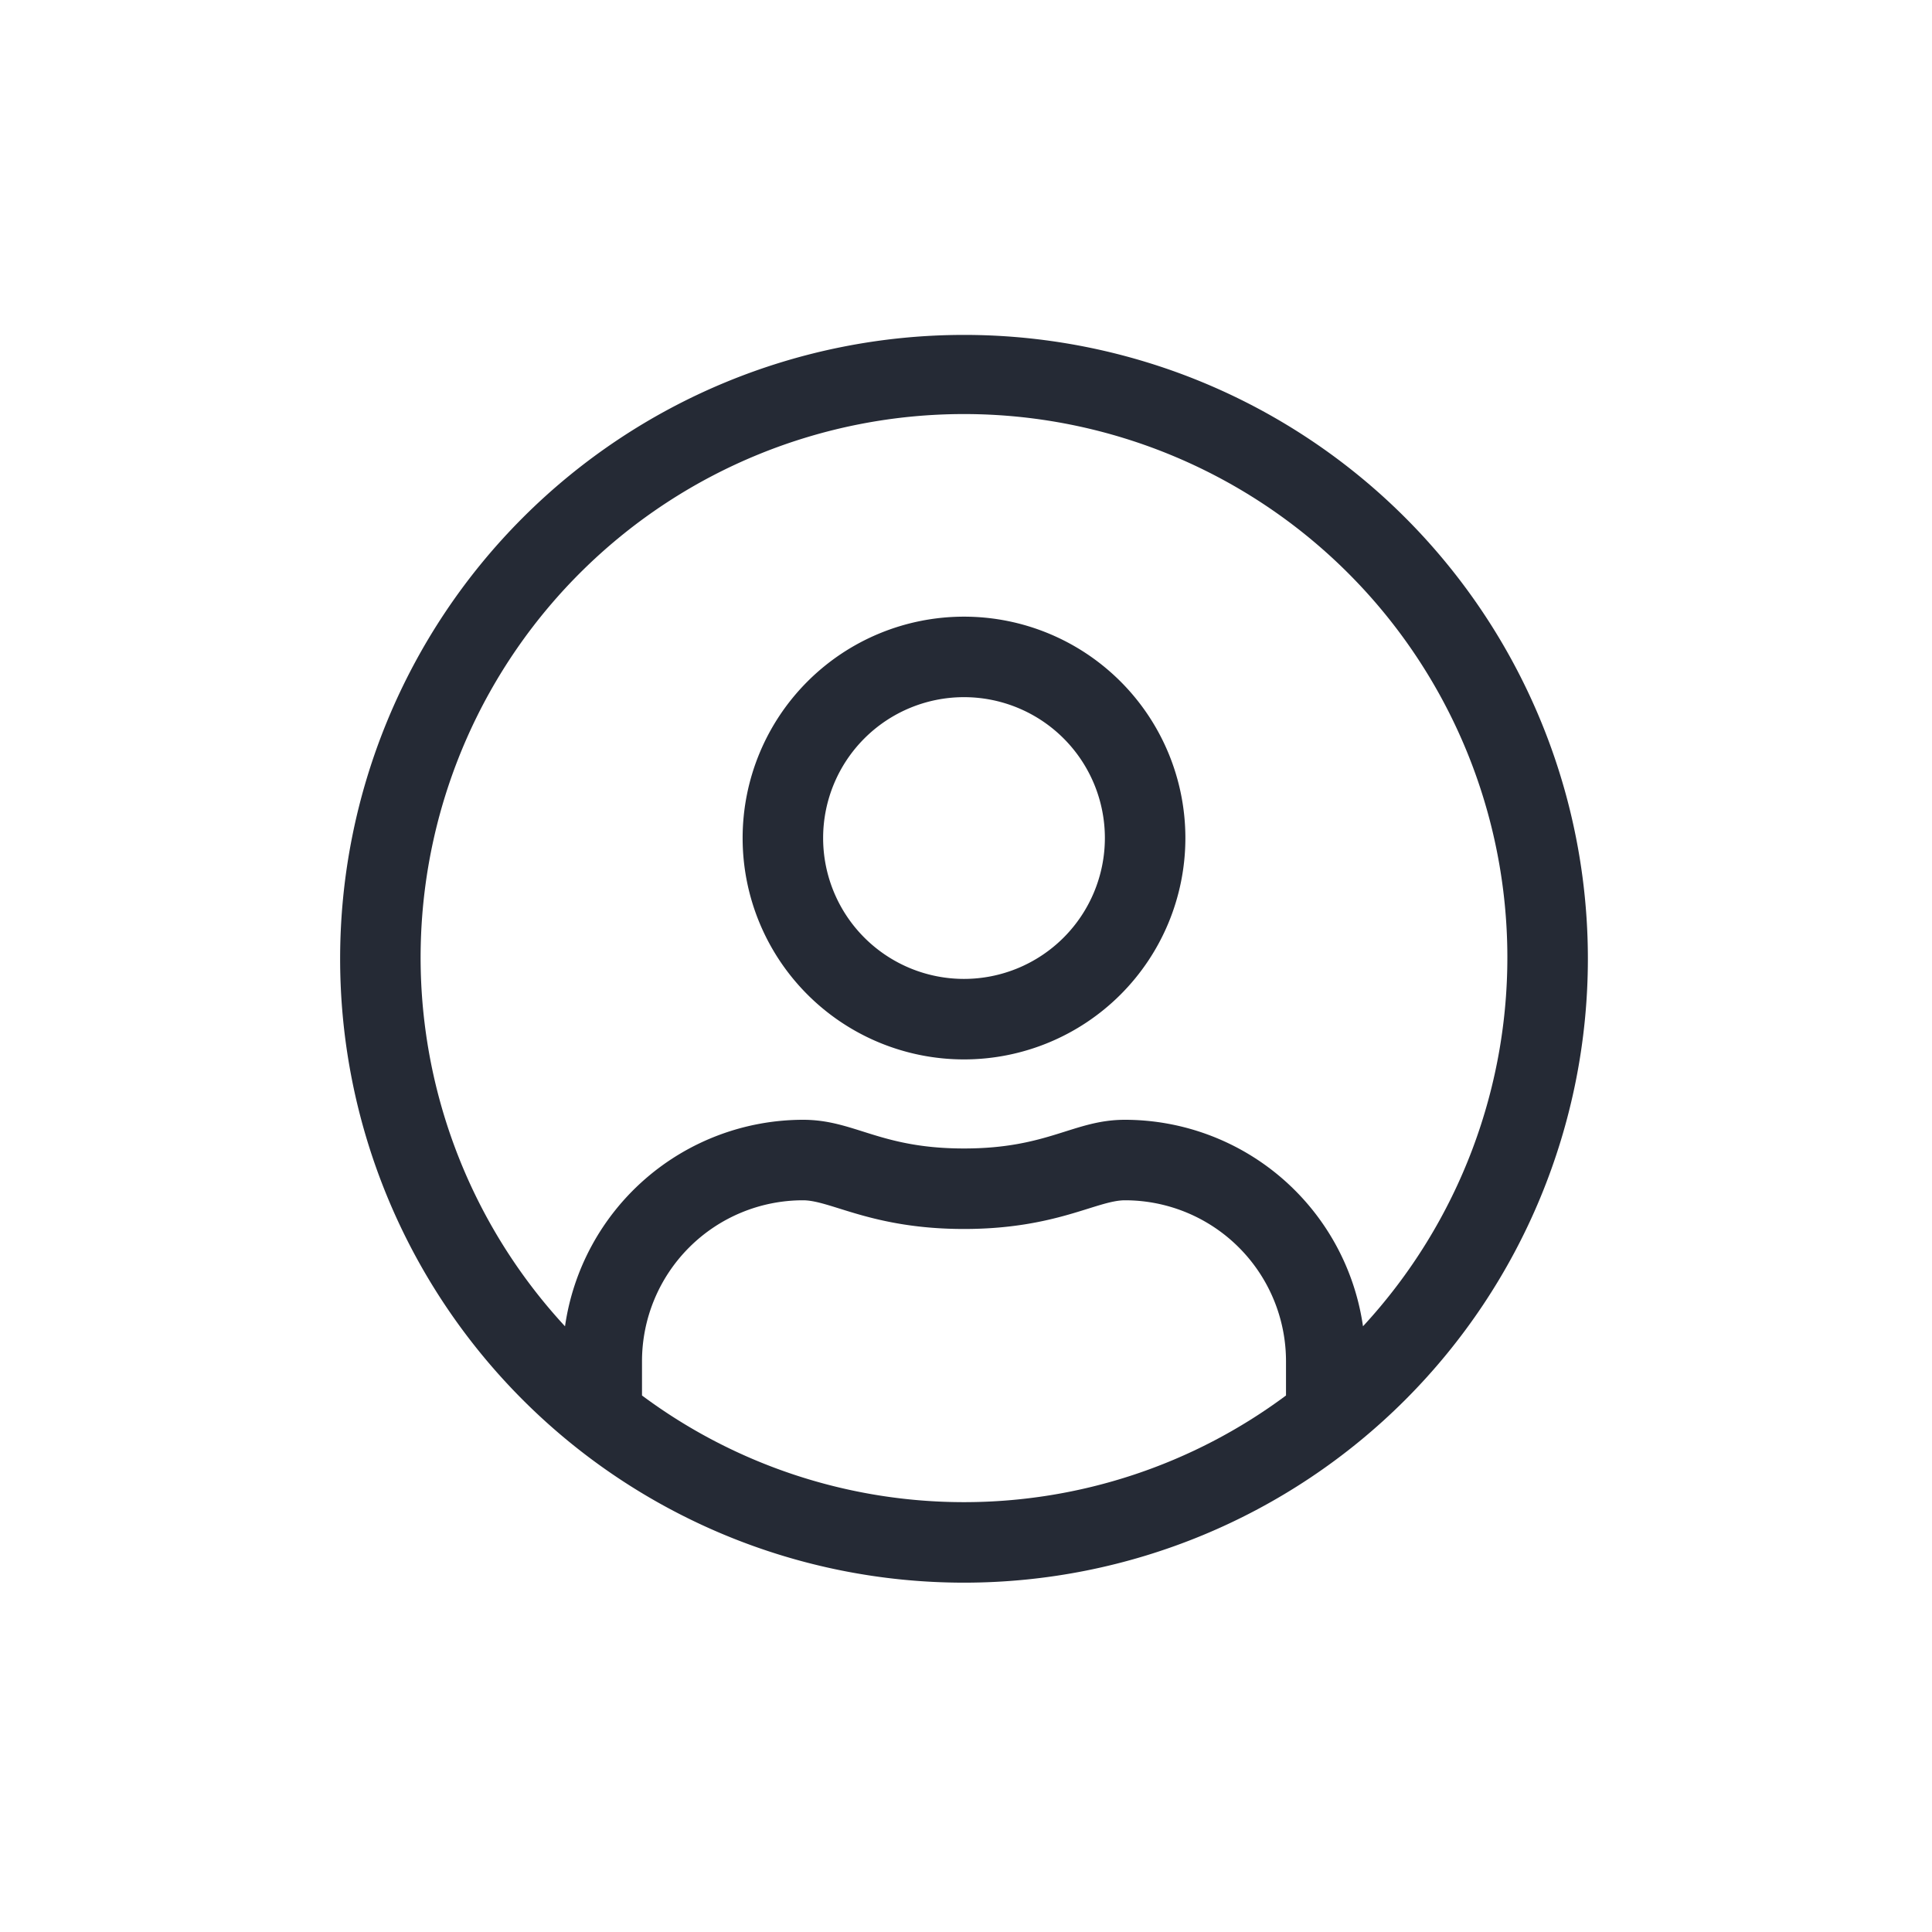 <?xml version="1.0" encoding="UTF-8"?>
<svg xmlns="http://www.w3.org/2000/svg" width="60" height="60" viewBox="0 0 60 60">
  <g id="Dedicated_Account_Manager" data-name="Dedicated Account Manager" transform="translate(0.044 -0.108)">
    <g id="Group_722" data-name="Group 722">
      <rect id="Rectangle_923" data-name="Rectangle 923" width="60" height="60" transform="translate(59.956 0.108) rotate(90)" fill="none"></rect>
      <path id="Path_1180" data-name="Path 1180" d="M27.5.625A19.375,19.375,0,1,0,46.875,20,19.372,19.372,0,0,0,27.5.625Zm10,32.937a16.75,16.75,0,0,1-20,0V32.5a5,5,0,0,1,5-5c.867,0,2.148.891,5,.891s4.125-.891,5-.891a5,5,0,0,1,5,5Zm2.391-2.148A7.476,7.476,0,0,0,32.5,25c-1.6,0-2.375.891-5,.891S24.109,25,22.5,25a7.476,7.476,0,0,0-7.391,6.414,16.875,16.875,0,1,1,24.781,0ZM27.5,9.375a6.875,6.875,0,1,0,6.875,6.875A6.875,6.875,0,0,0,27.5,9.375Zm0,11.25a4.375,4.375,0,1,1,4.375-4.375A4.378,4.378,0,0,1,27.5,20.625Z" transform="translate(2.394 9.884)" fill="#252a35"></path>
    </g>
  </g>
</svg>
